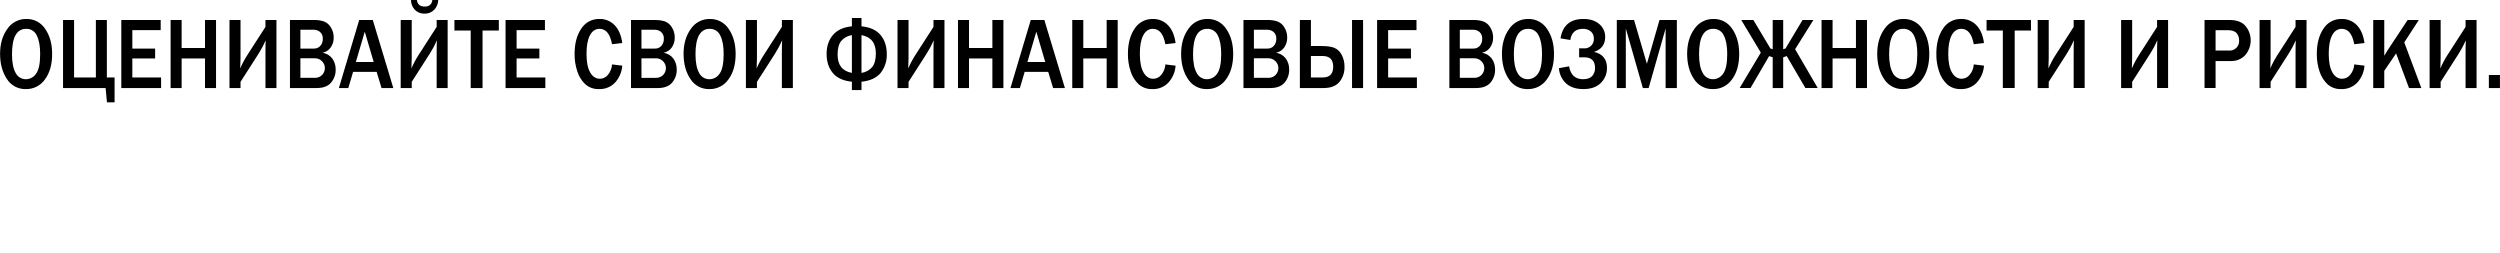 <?xml version="1.0" encoding="UTF-8"?> <svg xmlns="http://www.w3.org/2000/svg" viewBox="0 0 1837.00 185.84" data-guides="{&quot;vertical&quot;:[],&quot;horizontal&quot;:[]}"><defs></defs><path fill="rgb(0, 0, 0)" stroke="none" fill-opacity="1" stroke-width="1" stroke-opacity="1" fill-rule="evenodd" id="tSvgfb99c491f8" data-name="Оценивайте свои финансовые возможности и риски. Изучите все усл" class="cls-1" title="Path 1" d="M33.027 58.338C36.554 53.59 38.317 47.359 38.317 39.644C38.317 32.296 36.62 26.175 33.225 21.279C30.203 16.582 24.951 13.8 19.367 13.937C13.752 13.84 8.474 16.607 5.36 21.28C1.822 26.176 0.053 32.261 0.054 39.535C0.054 46.858 1.718 53.011 5.047 57.991C8.036 62.789 13.353 65.635 19.004 65.462C24.577 65.588 29.843 62.913 33.027 58.338ZM11.473 53.538C9.705 50.426 8.821 45.854 8.821 39.824C8.821 27.398 12.292 21.185 19.235 21.185C22.581 21.078 25.658 23.012 27.013 26.074C28.679 29.333 29.512 33.833 29.512 39.573C29.512 46.628 28.502 51.498 26.481 54.183C24.828 56.671 22.052 58.18 19.065 58.212C15.844 58.256 12.886 56.436 11.473 53.538ZM77.602 64.689C77.931 68.192 78.261 71.695 78.591 75.198C80.457 75.198 82.324 75.198 84.191 75.198C84.191 69.108 84.191 63.018 84.191 56.928C82.301 56.928 80.411 56.928 78.522 56.928C78.522 42.854 78.522 28.78 78.522 14.706C75.83 14.706 73.139 14.706 70.447 14.706C70.447 28.78 70.447 42.854 70.447 56.928C65.109 56.928 59.771 56.928 54.433 56.928C54.433 42.854 54.433 28.78 54.433 14.706C51.731 14.706 49.028 14.706 46.325 14.706C46.325 31.368 46.325 48.03 46.325 64.692C56.751 64.692 67.176 64.692 77.602 64.689ZM118.37 56.925C111.327 56.925 104.284 56.925 97.241 56.925C97.241 52.263 97.241 47.601 97.241 42.94C102.822 42.94 108.403 42.94 113.984 42.94C113.984 40.523 113.984 38.106 113.984 35.689C108.403 35.689 102.822 35.689 97.241 35.689C97.241 31.173 97.241 26.656 97.241 22.14C104.184 22.14 111.127 22.14 118.071 22.14C118.071 19.662 118.071 17.184 118.071 14.706C108.427 14.706 98.784 14.706 89.141 14.706C89.141 31.368 89.141 48.03 89.141 64.692C98.884 64.692 108.627 64.692 118.37 64.692C118.37 62.104 118.37 59.516 118.37 56.925ZM158.743 14.703C156.041 14.703 153.339 14.703 150.638 14.703C150.638 21.552 150.638 28.401 150.638 35.249C144.913 35.249 139.189 35.249 133.464 35.249C133.464 28.401 133.464 21.554 133.464 14.706C130.762 14.706 128.06 14.706 125.357 14.706C125.357 31.368 125.357 48.03 125.357 64.692C128.06 64.692 130.762 64.692 133.464 64.692C133.464 57.454 133.464 50.216 133.464 42.979C139.189 42.979 144.913 42.979 150.638 42.979C150.638 50.217 150.638 57.456 150.638 64.695C153.34 64.695 156.043 64.695 158.745 64.695C158.745 48.032 158.745 31.369 158.743 14.703ZM189.92 39.568C191.937 36.393 193.722 33.076 195.26 29.643C195.126 31.255 195.06 34.307 195.06 38.799C195.06 47.429 195.06 56.059 195.06 64.689C197.751 64.689 200.443 64.689 203.135 64.689C203.135 48.028 203.135 31.367 203.135 14.706C200.444 14.706 197.752 14.706 195.06 14.706C195.06 16.391 195.06 18.075 195.06 19.76C190.644 26.62 186.228 33.48 181.811 40.34C179.767 43.506 177.992 46.838 176.506 50.3C176.659 47.542 176.736 45.027 176.737 42.757C176.737 33.407 176.737 24.056 176.737 14.706C174.034 14.706 171.332 14.706 168.629 14.706C168.629 31.368 168.629 48.03 168.629 64.692C171.332 64.692 174.034 64.692 176.737 64.692C176.737 63.178 176.737 61.664 176.737 60.151C181.131 53.29 185.525 46.429 189.92 39.568M232.733 64.692C237.457 64.692 240.957 63.379 243.233 60.755C245.537 58.049 246.753 54.584 246.645 51.032C246.713 48.178 245.857 45.378 244.206 43.05C242.466 40.734 239.886 39.195 237.021 38.765C239.448 38.284 241.596 36.888 243.021 34.865C244.493 32.758 245.255 30.236 245.196 27.666C245.259 24.958 244.513 22.293 243.054 20.012C241.888 18.057 240.101 16.549 237.978 15.727C235.591 14.981 233.097 14.634 230.597 14.702C224.75 14.702 218.903 14.702 213.056 14.702C213.056 31.364 213.056 48.026 213.056 64.688C219.615 64.688 226.174 64.688 232.733 64.692ZM220.734 21.847C223.975 21.847 227.216 21.847 230.457 21.847C232.171 21.817 233.84 22.394 235.169 23.477C236.594 24.761 237.338 26.637 237.179 28.549C237.251 30.417 236.623 32.246 235.416 33.675C234.202 35.036 232.438 35.776 230.617 35.689C227.322 35.689 224.028 35.689 220.734 35.689C220.734 31.075 220.734 26.461 220.734 21.847ZM220.734 42.83C224.239 42.83 227.743 42.83 231.248 42.83C233.184 42.745 235.066 43.475 236.438 44.844C240.453 48.59 238.907 55.278 233.655 56.882C232.865 57.123 232.039 57.225 231.215 57.184C227.721 57.184 224.228 57.184 220.734 57.184C220.734 52.399 220.734 47.614 220.734 42.83ZM273.931 14.706C270.601 14.706 267.272 14.706 263.942 14.706C258.965 31.368 253.989 48.03 249.013 64.692C251.319 64.692 253.626 64.692 255.932 64.692C257.108 60.725 258.284 56.759 259.459 52.792C265.225 52.792 270.992 52.792 276.758 52.792C277.956 56.759 279.153 60.725 280.351 64.692C283.24 64.692 286.129 64.692 289.019 64.692C283.989 48.03 278.96 31.368 273.931 14.706M261.47 45.579C263.657 38.146 265.844 30.713 268.032 23.28C270.218 30.713 272.404 38.146 274.59 45.579C270.217 45.579 265.843 45.579 261.47 45.579ZM315.718 39.579C317.735 36.404 319.519 33.087 321.057 29.654C320.923 31.266 320.857 34.318 320.857 38.81C320.857 47.44 320.857 56.07 320.857 64.7C323.548 64.7 326.24 64.7 328.931 64.7C328.931 48.035 328.931 31.371 328.931 14.706C326.24 14.706 323.55 14.706 320.859 14.706C320.859 16.391 320.859 18.075 320.859 19.76C316.443 26.62 312.027 33.48 307.611 40.34C305.566 43.505 303.791 46.837 302.304 50.3C302.458 47.542 302.535 45.027 302.535 42.757C302.535 33.407 302.535 24.056 302.535 14.706C299.833 14.706 297.132 14.706 294.43 14.706C294.43 31.368 294.43 48.03 294.43 64.692C297.133 64.692 299.835 64.692 302.538 64.692C302.538 63.178 302.538 61.664 302.538 60.151C306.931 53.294 311.325 46.436 315.718 39.579M304.908 7.281C306.772 9.119 309.31 10.112 311.927 10.027C314.629 10.135 317.247 9.074 319.112 7.116C320.931 5.185 321.965 2.645 322.012 -0.007C320.572 -0.007 319.133 -0.007 317.694 -0.007C317.299 3.216 315.433 4.827 312.094 4.827C308.644 4.827 306.722 3.216 306.327 -0.007C304.888 -0.007 303.449 -0.007 302.01 -0.007C301.973 2.708 303.015 5.326 304.908 7.281ZM354.574 22.441C358.562 22.441 362.55 22.441 366.537 22.441C366.537 19.865 366.537 17.29 366.537 14.714C355.661 14.714 344.786 14.714 333.91 14.714C333.91 17.29 333.91 19.865 333.91 22.441C337.898 22.441 341.886 22.441 345.873 22.441C345.873 36.527 345.873 50.613 345.873 64.7C348.773 64.7 351.673 64.7 354.573 64.7C354.573 50.611 354.573 36.522 354.574 22.441ZM400.714 56.939C393.673 56.939 386.63 56.939 379.589 56.939C379.589 52.273 379.589 47.606 379.589 42.94C385.169 42.94 390.75 42.94 396.331 42.94C396.331 40.523 396.331 38.106 396.331 35.689C390.75 35.689 385.169 35.689 379.589 35.689C379.589 31.173 379.589 26.656 379.589 22.14C386.532 22.14 393.474 22.14 400.418 22.14C400.418 19.662 400.418 17.184 400.418 14.706C390.772 14.706 381.127 14.706 371.481 14.706C371.481 31.368 371.481 48.03 371.481 64.692C381.226 64.692 390.97 64.692 400.714 64.692C400.714 62.104 400.714 59.516 400.714 56.939ZM446.887 54.778C445.474 56.717 443.222 57.868 440.822 57.878C437.856 57.878 435.473 56.334 433.671 53.246C431.869 50.158 430.969 45.587 430.971 39.532C430.971 33.575 431.812 29.029 433.493 25.892C435.174 22.754 437.53 21.186 440.561 21.186C445.285 21.186 448.339 24.958 449.724 32.501C452.228 32.208 454.733 31.915 457.237 31.622C456.468 25.935 454.602 21.564 451.638 18.512C448.734 15.487 444.69 13.825 440.498 13.935C435.078 13.791 429.982 16.511 427.085 21.094C423.833 25.868 422.207 32.062 422.207 39.678C422.156 44.097 422.858 48.493 424.283 52.677C425.432 56.241 427.468 59.454 430.2 62.015C432.976 64.388 436.55 65.618 440.199 65.457C444.655 65.633 448.967 63.862 452.014 60.605C455.093 57.188 456.933 52.835 457.237 48.246C454.733 47.941 452.228 47.636 449.724 47.331C449.569 50.043 448.578 52.641 446.887 54.778ZM483.338 64.703C488.062 64.703 491.562 63.39 493.837 60.766C496.142 58.061 497.358 54.595 497.249 51.043C497.318 48.189 496.462 45.389 494.81 43.061C493.071 40.745 490.49 39.206 487.626 38.776C490.052 38.295 492.201 36.899 493.625 34.876C495.098 32.769 495.859 30.247 495.8 27.677C495.863 24.969 495.118 22.304 493.659 20.023C492.493 18.068 490.706 16.559 488.583 15.738C486.196 14.992 483.701 14.645 481.201 14.713C475.355 14.713 469.508 14.713 463.662 14.713C463.662 31.375 463.662 48.037 463.662 64.698C470.221 64.698 476.779 64.698 483.338 64.703ZM471.339 21.858C474.579 21.858 477.82 21.858 481.061 21.858C482.775 21.828 484.445 22.405 485.774 23.488C487.199 24.772 487.942 26.648 487.784 28.559C487.854 30.426 487.225 32.252 486.02 33.679C484.806 35.04 483.042 35.78 481.22 35.693C477.924 35.693 474.628 35.693 471.333 35.693C471.333 31.078 471.333 26.462 471.339 21.858ZM471.339 42.841C474.843 42.841 478.348 42.841 481.852 42.841C483.788 42.756 485.671 43.486 487.043 44.855C491.058 48.601 489.512 55.289 484.26 56.893C483.47 57.134 482.644 57.236 481.819 57.195C478.327 57.195 474.834 57.195 471.342 57.195C471.342 52.407 471.342 47.618 471.339 42.841ZM535.259 58.349C538.785 53.601 540.548 47.37 540.549 39.655C540.549 32.307 538.852 26.186 535.457 21.29C532.434 16.593 527.182 13.81 521.598 13.948C515.987 13.85 510.71 16.612 507.595 21.28C504.057 26.176 502.288 32.261 502.288 39.535C502.288 46.858 503.953 53.011 507.282 57.991C510.271 62.79 515.588 65.635 521.239 65.462C526.812 65.588 532.078 62.913 535.259 58.349ZM513.705 53.549C511.936 50.437 511.051 45.865 511.051 39.835C511.051 27.409 514.523 21.196 521.467 21.196C524.813 21.089 527.89 23.023 529.245 26.085C530.911 29.344 531.744 33.843 531.744 39.584C531.744 46.639 530.734 51.509 528.713 54.194C527.06 56.682 524.283 58.191 521.297 58.223C518.074 58.264 515.118 56.44 513.705 53.549ZM569.386 39.579C571.403 36.404 573.188 33.087 574.725 29.654C574.592 31.266 574.525 34.318 574.525 38.81C574.525 47.44 574.525 56.07 574.525 64.7C577.216 64.7 579.908 64.7 582.599 64.7C582.599 48.035 582.599 31.371 582.599 14.706C579.908 14.706 577.216 14.706 574.525 14.706C574.525 16.391 574.525 18.075 574.525 19.76C570.109 26.62 565.692 33.48 561.276 40.34C559.231 43.505 557.457 46.837 555.97 50.3C556.123 47.542 556.2 45.027 556.2 42.757C556.2 33.407 556.2 24.056 556.2 14.706C553.498 14.706 550.795 14.706 548.092 14.706C548.092 31.368 548.092 48.03 548.092 64.692C550.795 64.692 553.498 64.692 556.2 64.692C556.2 63.178 556.2 61.664 556.2 60.151C560.596 53.294 564.991 46.436 569.386 39.579M625.973 66.2C628.324 66.2 630.676 66.2 633.027 66.2C633.027 64.15 633.027 62.099 633.027 60.049C639.487 59.366 644.199 57.181 647.165 53.494C650.216 49.553 651.791 44.669 651.615 39.688C651.615 34.073 650.099 29.434 647.066 25.773C644.034 22.111 639.354 19.963 633.027 19.328C633.027 17.289 633.027 15.251 633.027 13.212C630.676 13.212 628.324 13.212 625.973 13.212C625.973 15.251 625.973 17.289 625.973 19.328C619.778 19.939 615.131 22.07 612.033 25.719C608.935 29.368 607.386 34.024 607.386 39.688C607.386 45.23 608.88 49.844 611.868 53.53C614.856 57.216 619.558 59.389 625.973 60.049C625.973 62.099 625.973 64.15 625.973 66.2ZM625.973 53.567C618.964 52.3 615.46 47.808 615.461 40.091C615.461 35.624 616.351 32.286 618.13 30.075C620.133 27.741 622.924 26.223 625.973 25.81C625.973 35.062 625.973 44.315 625.973 53.567ZM633.027 25.81C640.057 27.079 643.573 31.572 643.573 39.286C643.573 43.729 642.678 47.062 640.886 49.285C638.88 51.629 636.083 53.153 633.027 53.57C633.027 44.314 633.027 35.058 633.027 25.81ZM680.781 39.579C682.799 36.404 684.584 33.087 686.121 29.654C685.988 31.266 685.921 34.318 685.921 38.81C685.921 47.44 685.921 56.07 685.921 64.7C688.613 64.7 691.304 64.7 693.996 64.7C693.996 48.035 693.996 31.371 693.996 14.706C691.304 14.706 688.613 14.706 685.921 14.706C685.921 16.391 685.921 18.075 685.921 19.76C681.505 26.62 677.088 33.48 672.672 40.34C670.628 43.506 668.853 46.838 667.366 50.3C667.519 47.542 667.596 45.027 667.597 42.757C667.597 33.407 667.597 24.056 667.597 14.706C664.895 14.706 662.192 14.706 659.49 14.706C659.49 31.368 659.49 48.03 659.49 64.692C662.192 64.692 664.895 64.692 667.597 64.692C667.597 63.178 667.597 61.664 667.597 60.151C671.992 53.294 676.387 46.436 680.781 39.579M737.306 14.706C734.604 14.706 731.901 14.706 729.199 14.706C729.199 21.554 729.199 28.401 729.199 35.249C723.475 35.249 717.751 35.249 712.028 35.249C712.028 28.401 712.028 21.554 712.028 14.706C709.325 14.706 706.623 14.706 703.92 14.706C703.92 31.368 703.92 48.03 703.92 64.692C706.623 64.692 709.325 64.692 712.028 64.692C712.028 57.454 712.028 50.216 712.028 42.979C717.751 42.979 723.475 42.979 729.199 42.979C729.199 50.217 729.199 57.456 729.199 64.695C731.901 64.695 734.604 64.695 737.306 64.695C737.306 48.032 737.306 31.369 737.306 14.706ZM767.396 14.706C764.067 14.706 760.739 14.706 757.41 14.706C752.433 31.368 747.457 48.03 742.48 64.692C744.789 64.692 747.097 64.692 749.406 64.692C750.581 60.725 751.756 56.759 752.932 52.792C758.698 52.792 764.464 52.792 770.231 52.792C771.428 56.759 772.625 60.725 773.822 64.692C776.712 64.692 779.601 64.692 782.491 64.692C777.459 48.03 772.427 31.368 767.396 14.706M754.938 45.579C757.125 38.146 759.311 30.713 761.497 23.28C763.683 30.713 765.87 38.146 768.056 45.579C763.683 45.579 759.311 45.579 754.938 45.579ZM821.281 14.709C818.579 14.709 815.876 14.709 813.174 14.709C813.174 21.556 813.174 28.402 813.174 35.249C807.451 35.249 801.727 35.249 796.003 35.249C796.003 28.401 796.003 21.554 796.003 14.706C793.301 14.706 790.598 14.706 787.896 14.706C787.896 31.368 787.896 48.03 787.896 64.692C790.598 64.692 793.301 64.692 796.003 64.692C796.003 57.454 796.003 50.216 796.003 42.979C801.727 42.979 807.451 42.979 813.174 42.979C813.174 50.217 813.174 57.456 813.174 64.695C815.876 64.695 818.579 64.695 821.281 64.695C821.281 48.032 821.281 31.369 821.281 14.709ZM853.479 54.77C852.069 56.714 849.817 57.87 847.415 57.883C844.45 57.883 842.066 56.339 840.264 53.251C838.462 50.163 837.562 45.592 837.564 39.537C837.564 33.581 838.405 29.034 840.086 25.897C841.767 22.759 844.123 21.191 847.154 21.191C851.878 21.191 854.932 24.963 856.317 32.506C858.822 32.213 861.326 31.92 863.831 31.627C863.061 25.94 861.195 21.57 858.231 18.517C855.327 15.492 851.283 13.83 847.091 13.94C841.671 13.796 836.576 16.516 833.678 21.099C830.426 25.873 828.8 32.067 828.8 39.683C828.749 44.102 829.451 48.498 830.876 52.682C832.025 56.246 834.061 59.459 836.793 62.02C839.57 64.393 843.144 65.623 846.792 65.463C851.249 65.638 855.561 63.867 858.607 60.61C861.686 57.193 863.526 52.84 863.831 48.251C861.326 47.946 858.822 47.641 856.317 47.336C856.161 50.046 855.17 52.642 853.479 54.77ZM900.856 58.341C904.381 53.593 906.145 47.362 906.145 39.647C906.145 32.299 904.448 26.178 901.053 21.282C898.031 16.585 892.778 13.802 887.194 13.94C881.581 13.843 876.303 16.608 873.189 21.28C869.651 26.176 867.882 32.261 867.882 39.535C867.882 46.858 869.547 53.011 872.876 57.991C875.865 62.79 881.182 65.635 886.833 65.462C892.406 65.588 897.672 62.913 900.856 58.341ZM879.302 53.541C877.533 50.429 876.648 45.857 876.649 39.827C876.649 27.401 880.12 21.188 887.063 21.188C890.41 21.081 893.486 23.015 894.841 26.077C896.507 29.336 897.341 33.836 897.341 39.576C897.341 46.631 896.33 51.501 894.309 54.186C892.657 56.674 889.88 58.183 886.893 58.215C883.67 58.259 880.711 56.438 879.302 53.541ZM933.368 64.692C938.091 64.692 941.591 63.379 943.867 60.755C946.172 58.05 947.388 54.584 947.279 51.032C947.347 48.178 946.492 45.378 944.84 43.05C943.101 40.734 940.52 39.195 937.656 38.765C940.082 38.284 942.231 36.888 943.655 34.865C945.127 32.758 945.889 30.236 945.83 27.666C945.893 24.958 945.147 22.293 943.688 20.012C942.522 18.057 940.735 16.549 938.612 15.727C936.225 14.981 933.731 14.634 931.231 14.702C925.386 14.702 919.542 14.702 913.697 14.702C913.697 31.364 913.697 48.026 913.697 64.688C920.255 64.688 926.814 64.688 933.368 64.692ZM921.368 21.847C924.611 21.847 927.853 21.847 931.096 21.847C932.81 21.817 934.479 22.394 935.809 23.477C937.234 24.761 937.977 26.637 937.818 28.549C937.891 30.417 937.262 32.246 936.056 33.675C934.842 35.035 933.081 35.775 931.261 35.689C927.965 35.689 924.669 35.689 921.373 35.689C921.373 31.075 921.373 26.461 921.368 21.847ZM921.368 42.83C924.874 42.83 928.38 42.83 931.886 42.83C933.822 42.745 935.705 43.475 937.077 44.844C941.092 48.59 939.545 55.278 934.293 56.882C933.504 57.123 932.678 57.225 931.853 57.184C928.359 57.184 924.866 57.184 921.372 57.184C921.372 52.399 921.372 47.614 921.368 42.83ZM1001.588 64.692C1001.588 48.03 1001.588 31.368 1001.588 14.706C998.885 14.706 996.182 14.706 993.479 14.706C993.479 31.368 993.479 48.03 993.479 64.692C996.182 64.692 998.885 64.692 1001.588 64.692ZM972.52 64.692C977.769 64.692 981.653 63.215 984.169 60.261C986.75 57.11 988.09 53.124 987.939 49.054C988.002 46.01 987.293 42.999 985.879 40.303C984.755 37.995 982.838 36.169 980.479 35.158C978.249 34.267 975.023 33.822 970.8 33.821C968.287 33.821 965.773 33.821 963.26 33.821C963.26 27.45 963.26 21.078 963.26 14.706C960.557 14.706 957.853 14.706 955.15 14.706C955.15 31.368 955.15 48.03 955.15 64.692C960.94 64.692 966.73 64.692 972.52 64.692ZM963.26 41.145C966.137 41.145 969.013 41.145 971.89 41.145C977.059 41.145 979.643 43.781 979.639 49.054C979.639 54.304 977.056 56.929 971.89 56.928C969.013 56.928 966.137 56.928 963.26 56.928C963.26 51.667 963.26 46.406 963.26 41.145ZM1041.136 56.928C1034.093 56.928 1027.05 56.928 1020.007 56.928C1020.007 52.265 1020.007 47.602 1020.007 42.94C1025.59 42.94 1031.173 42.94 1036.756 42.94C1036.756 40.523 1036.756 38.106 1036.756 35.689C1031.173 35.689 1025.59 35.689 1020.007 35.689C1020.007 31.173 1020.007 26.656 1020.007 22.14C1026.95 22.14 1033.893 22.14 1040.836 22.14C1040.836 19.662 1040.836 17.184 1040.836 14.706C1031.19 14.706 1021.544 14.706 1011.898 14.706C1011.898 31.368 1011.898 48.03 1011.898 64.692C1021.644 64.692 1031.39 64.692 1041.136 64.692C1041.136 62.104 1041.136 59.516 1041.136 56.928ZM1084.674 64.692C1089.393 64.692 1092.893 63.379 1095.173 60.755C1097.475 58.048 1098.69 54.584 1098.583 51.032C1098.648 48.178 1097.793 45.379 1096.143 43.05C1094.402 40.733 1091.82 39.194 1088.953 38.765C1091.38 38.284 1093.529 36.888 1094.953 34.865C1096.427 32.758 1097.19 30.236 1097.133 27.666C1097.194 24.957 1096.446 22.292 1094.983 20.012C1093.82 18.057 1092.035 16.548 1089.913 15.727C1087.527 14.981 1085.033 14.635 1082.534 14.702C1076.687 14.702 1070.841 14.702 1064.995 14.702C1064.995 31.364 1064.995 48.026 1064.995 64.688C1071.554 64.688 1078.114 64.688 1084.674 64.692ZM1072.674 21.847C1075.914 21.847 1079.154 21.847 1082.394 21.847C1084.11 21.817 1085.782 22.394 1087.113 23.477C1088.539 24.761 1089.282 26.637 1089.123 28.549C1089.195 30.419 1088.564 32.248 1087.353 33.675C1086.143 35.035 1084.383 35.776 1082.564 35.689C1079.267 35.689 1075.971 35.689 1072.674 35.689C1072.674 31.075 1072.674 26.461 1072.674 21.847ZM1072.674 42.83C1076.177 42.83 1079.681 42.83 1083.184 42.83C1085.122 42.744 1087.008 43.474 1088.383 44.844C1092.397 48.594 1090.846 55.283 1085.591 56.883C1084.802 57.124 1083.977 57.225 1083.154 57.184C1079.661 57.184 1076.167 57.184 1072.674 57.184C1072.674 52.399 1072.674 47.614 1072.674 42.83ZM1136.591 58.338C1140.124 53.59 1141.887 47.359 1141.881 39.644C1141.881 32.296 1140.184 26.175 1136.791 21.279C1133.77 16.58 1128.516 13.797 1122.932 13.937C1117.319 13.838 1112.042 16.605 1108.932 21.279C1105.392 26.175 1103.623 32.26 1103.623 39.534C1103.623 46.858 1105.286 53.01 1108.612 57.99C1111.602 62.789 1116.92 65.635 1122.572 65.46C1128.145 65.59 1133.412 62.915 1136.591 58.338ZM1115.042 53.538C1113.272 50.426 1112.389 45.854 1112.392 39.824C1112.392 27.398 1115.862 21.185 1122.802 21.185C1126.149 21.077 1129.227 23.011 1130.581 26.074C1132.251 29.333 1133.084 33.833 1133.081 39.573C1133.081 46.628 1132.071 51.498 1130.051 54.183C1128.401 56.671 1125.626 58.179 1122.642 58.212C1119.419 58.257 1116.46 56.437 1115.042 53.538ZM1150.73 61.265C1153.8 64.059 1158.036 65.457 1163.439 65.457C1169.039 65.457 1173.335 63.944 1176.329 60.917C1179.264 58.008 1180.882 54.026 1180.809 49.894C1180.809 43.523 1177.655 39.604 1171.349 38.139C1176.779 36.308 1179.492 32.659 1179.488 27.191C1179.555 23.548 1177.975 20.071 1175.189 17.724C1172.319 15.197 1168.436 13.934 1163.539 13.934C1153.83 13.934 1148.204 18.682 1146.66 28.178C1149.057 28.581 1151.453 28.984 1153.85 29.387C1154.71 23.919 1157.81 21.188 1163.179 21.188C1165.268 21.091 1167.318 21.768 1168.939 23.088C1170.432 24.392 1171.246 26.308 1171.149 28.288C1171.464 32.415 1168.027 35.852 1163.899 35.538C1162.713 35.538 1161.526 35.538 1160.34 35.538C1160.34 37.735 1160.34 39.932 1160.34 42.13C1161.646 42.13 1162.953 42.13 1164.259 42.13C1169.449 42.13 1172.042 44.742 1172.039 49.966C1172.106 52.119 1171.36 54.217 1169.949 55.844C1168.549 57.418 1166.309 58.206 1163.209 58.206C1157.47 58.206 1154.053 55.044 1152.96 48.721C1150.477 49.185 1147.994 49.649 1145.51 50.112C1145.747 54.365 1147.619 58.362 1150.73 61.265ZM1232.156 14.703C1227.903 14.703 1223.649 14.703 1219.396 14.703C1216.31 25.433 1213.223 36.162 1210.137 46.892C1206.997 36.162 1203.857 25.433 1200.717 14.703C1196.488 14.703 1192.258 14.703 1188.028 14.703C1188.028 31.365 1188.028 48.027 1188.028 64.689C1190.235 64.689 1192.441 64.689 1194.648 64.689C1194.648 50.103 1194.648 35.517 1194.648 20.931C1198.824 35.518 1203.001 50.105 1207.177 64.692C1208.594 64.692 1210.01 64.692 1211.427 64.692C1215.58 50.105 1219.733 35.518 1223.886 20.931C1223.886 35.518 1223.886 50.105 1223.886 64.692C1226.643 64.692 1229.399 64.692 1232.156 64.692C1232.156 48.03 1232.156 31.368 1232.156 14.703ZM1272.674 58.335C1276.203 53.587 1277.967 47.356 1277.963 39.641C1277.963 32.293 1276.267 26.172 1272.873 21.276C1269.852 16.577 1264.599 13.794 1259.014 13.934C1253.4 13.84 1248.123 16.608 1245.009 21.28C1241.479 26.176 1239.713 32.261 1239.709 39.535C1239.709 46.858 1241.372 53.011 1244.699 57.991C1247.689 62.79 1253.007 65.636 1258.658 65.462C1264.23 65.589 1269.495 62.914 1272.674 58.335ZM1251.125 53.535C1249.355 50.423 1248.468 45.851 1248.465 39.821C1248.465 27.395 1251.938 21.182 1258.884 21.182C1262.231 21.076 1265.307 23.01 1266.664 26.071C1268.33 29.33 1269.164 33.83 1269.164 39.57C1269.164 46.625 1268.154 51.495 1266.134 54.18C1264.482 56.67 1261.702 58.179 1258.714 58.209C1255.496 58.251 1252.541 56.434 1251.125 53.535ZM1332.48 14.7C1329.82 14.7 1327.161 14.7 1324.501 14.7C1320.328 21.682 1316.155 28.664 1311.981 35.646C1311.418 35.817 1310.855 35.988 1310.292 36.159C1310.292 29.006 1310.292 21.853 1310.292 14.7C1307.722 14.7 1305.152 14.7 1302.582 14.7C1302.582 21.853 1302.582 29.006 1302.582 36.159C1302.022 35.988 1301.462 35.817 1300.902 35.646C1296.729 28.664 1292.556 21.682 1288.383 14.7C1285.416 14.7 1282.45 14.7 1279.483 14.7C1284.273 22.683 1289.063 30.666 1293.852 38.649C1288.666 47.328 1283.48 56.007 1278.293 64.686C1280.953 64.686 1283.613 64.686 1286.273 64.686C1290.832 56.861 1295.392 49.037 1299.952 41.213C1300.829 41.505 1301.705 41.798 1302.582 42.091C1302.582 49.624 1302.582 57.157 1302.582 64.689C1305.152 64.689 1307.722 64.689 1310.292 64.689C1310.292 57.157 1310.292 49.624 1310.292 42.091C1311.161 41.798 1312.031 41.505 1312.901 41.213C1317.471 49.037 1322.041 56.861 1326.611 64.686C1329.63 64.686 1332.65 64.686 1335.67 64.686C1330.134 55.177 1324.597 45.668 1319.061 36.159C1323.534 29.006 1328.007 21.853 1332.48 14.7M1371.858 14.7C1369.155 14.7 1366.452 14.7 1363.749 14.7C1363.749 21.55 1363.749 28.399 1363.749 35.249C1358.026 35.249 1352.303 35.249 1346.58 35.249C1346.58 28.401 1346.58 21.554 1346.58 14.706C1343.876 14.706 1341.173 14.706 1338.47 14.706C1338.47 31.368 1338.47 48.03 1338.47 64.692C1341.173 64.692 1343.876 64.692 1346.58 64.692C1346.58 57.454 1346.58 50.216 1346.58 42.979C1352.303 42.979 1358.026 42.979 1363.749 42.979C1363.749 50.217 1363.749 57.456 1363.749 64.695C1366.452 64.695 1369.155 64.695 1371.858 64.695C1371.858 48.032 1371.858 31.369 1371.858 14.7ZM1412.346 58.332C1415.879 53.584 1417.642 47.353 1417.636 39.638C1417.636 32.29 1415.939 26.169 1412.546 21.273C1409.525 16.574 1404.271 13.791 1398.687 13.931C1393.072 13.838 1387.795 16.607 1384.681 21.28C1381.148 26.176 1379.382 32.261 1379.382 39.535C1379.382 46.858 1381.045 53.011 1384.371 57.991C1387.361 62.79 1392.679 65.636 1398.331 65.462C1403.903 65.589 1409.168 62.914 1412.346 58.332ZM1390.797 53.532C1389.027 50.42 1388.141 45.848 1388.137 39.818C1388.137 27.392 1391.61 21.179 1398.557 21.179C1401.903 21.073 1404.98 23.007 1406.336 26.068C1408.006 29.327 1408.84 33.827 1408.836 39.567C1408.836 46.622 1407.826 51.492 1405.806 54.177C1404.154 56.667 1401.375 58.176 1398.387 58.206C1395.169 58.249 1392.215 56.432 1390.797 53.532ZM1447.494 54.758C1446.085 56.701 1443.835 57.857 1441.434 57.871C1438.465 57.871 1436.081 56.327 1434.285 53.239C1432.475 50.151 1431.572 45.579 1431.575 39.525C1431.575 33.569 1432.418 29.022 1434.105 25.885C1435.791 22.747 1438.145 21.179 1441.164 21.179C1445.898 21.179 1448.954 24.951 1450.334 32.494C1452.837 32.201 1455.34 31.908 1457.843 31.615C1457.074 25.928 1455.207 21.558 1452.244 18.505C1449.34 15.48 1445.296 13.818 1441.104 13.928C1435.683 13.786 1430.586 16.505 1427.685 21.087C1424.435 25.861 1422.812 32.055 1422.815 39.671C1422.764 44.09 1423.464 48.486 1424.885 52.67C1426.037 56.233 1428.074 59.446 1430.805 62.008C1433.581 64.381 1437.155 65.612 1440.804 65.451C1445.262 65.626 1449.576 63.855 1452.624 60.598C1455.703 57.182 1457.541 52.828 1457.843 48.239C1455.34 47.934 1452.837 47.629 1450.334 47.324C1450.181 50.038 1449.19 52.639 1447.494 54.758ZM1480.392 22.424C1484.379 22.424 1488.365 22.424 1492.352 22.424C1492.352 19.848 1492.352 17.273 1492.352 14.697C1481.476 14.697 1470.6 14.697 1459.723 14.697C1459.723 17.273 1459.723 19.848 1459.723 22.424C1463.71 22.424 1467.696 22.424 1471.683 22.424C1471.683 36.51 1471.683 50.596 1471.683 64.683C1474.586 64.683 1477.489 64.683 1480.392 64.683C1480.392 50.599 1480.392 36.516 1480.392 22.433C1480.392 22.43 1480.392 22.427 1480.392 22.424M1518.59 39.562C1520.602 36.386 1522.384 33.069 1523.92 29.637C1523.787 31.249 1523.723 34.301 1523.73 38.793C1523.73 47.423 1523.73 56.053 1523.73 64.683C1526.42 64.683 1529.11 64.683 1531.8 64.683C1531.8 48.024 1531.8 31.365 1531.8 14.706C1529.11 14.706 1526.42 14.706 1523.73 14.706C1523.73 16.391 1523.73 18.075 1523.73 19.76C1519.314 26.62 1514.897 33.48 1510.481 40.34C1508.434 43.505 1506.658 46.837 1505.171 50.3C1505.321 47.542 1505.398 45.027 1505.401 42.757C1505.401 33.407 1505.401 24.056 1505.401 14.706C1502.698 14.706 1499.995 14.706 1497.291 14.706C1497.291 31.368 1497.291 48.03 1497.291 64.692C1499.995 64.692 1502.698 64.692 1505.401 64.692C1505.401 63.178 1505.401 61.664 1505.401 60.151C1509.797 53.288 1514.194 46.425 1518.59 39.562M1579.887 39.562C1581.906 36.388 1583.691 33.071 1585.227 29.637C1585.097 31.249 1585.03 34.301 1585.027 38.793C1585.027 47.423 1585.027 56.053 1585.027 64.683C1587.72 64.683 1590.413 64.683 1593.106 64.683C1593.106 48.024 1593.106 31.365 1593.106 14.706C1590.413 14.706 1587.72 14.706 1585.027 14.706C1585.027 16.391 1585.027 18.075 1585.027 19.76C1580.61 26.62 1576.194 33.48 1571.777 40.34C1569.734 43.505 1567.961 46.837 1566.478 50.3C1566.628 47.542 1566.704 45.027 1566.708 42.757C1566.708 33.407 1566.708 24.056 1566.708 14.706C1564.005 14.706 1561.301 14.706 1558.598 14.706C1558.598 31.368 1558.598 48.03 1558.598 64.692C1561.301 64.692 1564.005 64.692 1566.708 64.692C1566.708 63.178 1566.708 61.664 1566.708 60.151C1571.101 53.288 1575.494 46.425 1579.887 39.562M1628.004 44.872C1631.751 44.872 1635.497 44.872 1639.244 44.872C1643.17 44.991 1646.964 43.449 1649.693 40.624C1655.068 34.502 1655.199 25.384 1650.003 19.11C1647.463 16.168 1643.57 14.697 1638.324 14.697C1632.181 14.697 1626.038 14.697 1619.895 14.697C1619.895 31.359 1619.895 48.021 1619.895 64.683C1622.598 64.683 1625.301 64.683 1628.004 64.683C1628.004 58.081 1628.004 51.48 1628.004 44.872ZM1628.004 22.168C1630.961 22.168 1633.917 22.168 1636.874 22.168C1640.054 22.168 1642.254 22.901 1643.474 24.368C1644.699 25.847 1645.349 27.72 1645.303 29.64C1645.665 34.01 1641.952 37.625 1637.594 37.148C1634.397 37.148 1631.201 37.148 1628.004 37.148C1628.004 32.159 1628.004 27.169 1628.004 22.168ZM1681.621 39.567C1683.641 36.393 1685.425 33.076 1686.961 29.642C1686.831 31.254 1686.768 34.306 1686.771 38.798C1686.771 47.428 1686.771 56.058 1686.771 64.688C1689.461 64.688 1692.151 64.688 1694.841 64.688C1694.841 48.027 1694.841 31.367 1694.841 14.706C1692.151 14.706 1689.461 14.706 1686.771 14.706C1686.771 16.391 1686.771 18.075 1686.771 19.76C1682.355 26.62 1677.938 33.48 1673.522 40.34C1671.475 43.505 1669.699 46.837 1668.212 50.3C1668.362 47.542 1668.439 45.027 1668.442 42.757C1668.442 33.407 1668.442 24.056 1668.442 14.706C1665.739 14.706 1663.036 14.706 1660.333 14.706C1660.333 31.368 1660.333 48.03 1660.333 64.692C1663.036 64.692 1665.739 64.692 1668.442 64.692C1668.442 63.178 1668.442 61.664 1668.442 60.151C1672.835 53.289 1677.228 46.428 1681.621 39.567M1727.069 54.766C1725.66 56.709 1723.41 57.865 1721.009 57.879C1718.04 57.879 1715.656 56.335 1713.86 53.247C1712.063 50.159 1711.16 45.588 1711.15 39.533C1711.15 33.577 1711.993 29.03 1713.68 25.893C1715.36 22.756 1717.71 21.187 1720.749 21.187C1725.469 21.187 1728.522 24.959 1729.909 32.502C1732.412 32.209 1734.915 31.916 1737.418 31.623C1736.649 25.936 1734.782 21.566 1731.819 18.513C1728.915 15.488 1724.871 13.826 1720.679 13.936C1715.26 13.792 1710.166 16.512 1707.27 21.095C1704.01 25.869 1702.384 32.063 1702.39 39.679C1702.339 44.098 1703.039 48.494 1704.46 52.678C1705.612 56.241 1707.649 59.454 1710.38 62.016C1713.156 64.389 1716.73 65.62 1720.379 65.459C1724.837 65.634 1729.15 63.863 1732.199 60.606C1735.278 57.19 1737.116 52.836 1737.418 48.247C1734.915 47.942 1732.412 47.637 1729.909 47.331C1729.754 50.043 1728.763 52.641 1727.069 54.766ZM1766.657 31.147C1770.217 25.667 1773.776 20.186 1777.336 14.705C1774.6 14.705 1771.863 14.705 1769.127 14.705C1764.15 22.224 1759.174 29.743 1754.198 37.262C1753.738 37.946 1752.988 39.179 1751.958 40.962C1751.958 32.21 1751.958 23.458 1751.958 14.706C1749.255 14.706 1746.551 14.706 1743.848 14.706C1743.848 31.368 1743.848 48.03 1743.848 64.692C1746.551 64.692 1749.255 64.692 1751.958 64.692C1751.958 60.48 1751.958 56.269 1751.958 52.057C1754.858 47.785 1757.757 43.513 1760.657 39.241C1763.82 47.724 1766.984 56.208 1770.147 64.692C1773.17 64.692 1776.193 64.692 1779.216 64.692C1775.03 53.51 1770.843 42.329 1766.657 31.147M1806.565 39.57C1808.584 36.396 1810.369 33.079 1811.905 29.645C1811.771 31.257 1811.705 34.309 1811.705 38.801C1811.705 47.431 1811.705 56.061 1811.705 64.691C1814.398 64.691 1817.091 64.691 1819.784 64.691C1819.784 48.029 1819.784 31.368 1819.784 14.706C1817.091 14.706 1814.398 14.706 1811.705 14.706C1811.705 16.391 1811.705 18.075 1811.705 19.76C1807.288 26.62 1802.872 33.48 1798.455 40.34C1796.416 43.507 1794.643 46.839 1793.156 50.3C1793.305 47.542 1793.382 45.027 1793.386 42.757C1793.386 33.407 1793.386 24.056 1793.386 14.706C1790.682 14.706 1787.979 14.706 1785.276 14.706C1785.276 31.368 1785.276 48.03 1785.276 64.692C1787.979 64.692 1790.682 64.692 1793.386 64.692C1793.386 63.178 1793.386 61.664 1793.386 60.151C1797.779 53.291 1802.172 46.43 1806.565 39.57M1828.814 55.096C1828.814 58.294 1828.814 61.492 1828.814 64.691C1831.527 64.691 1834.24 64.691 1836.953 64.691C1836.953 61.492 1836.953 58.294 1836.953 55.096C1834.24 55.096 1831.527 55.096 1828.814 55.096Z"></path></svg> 